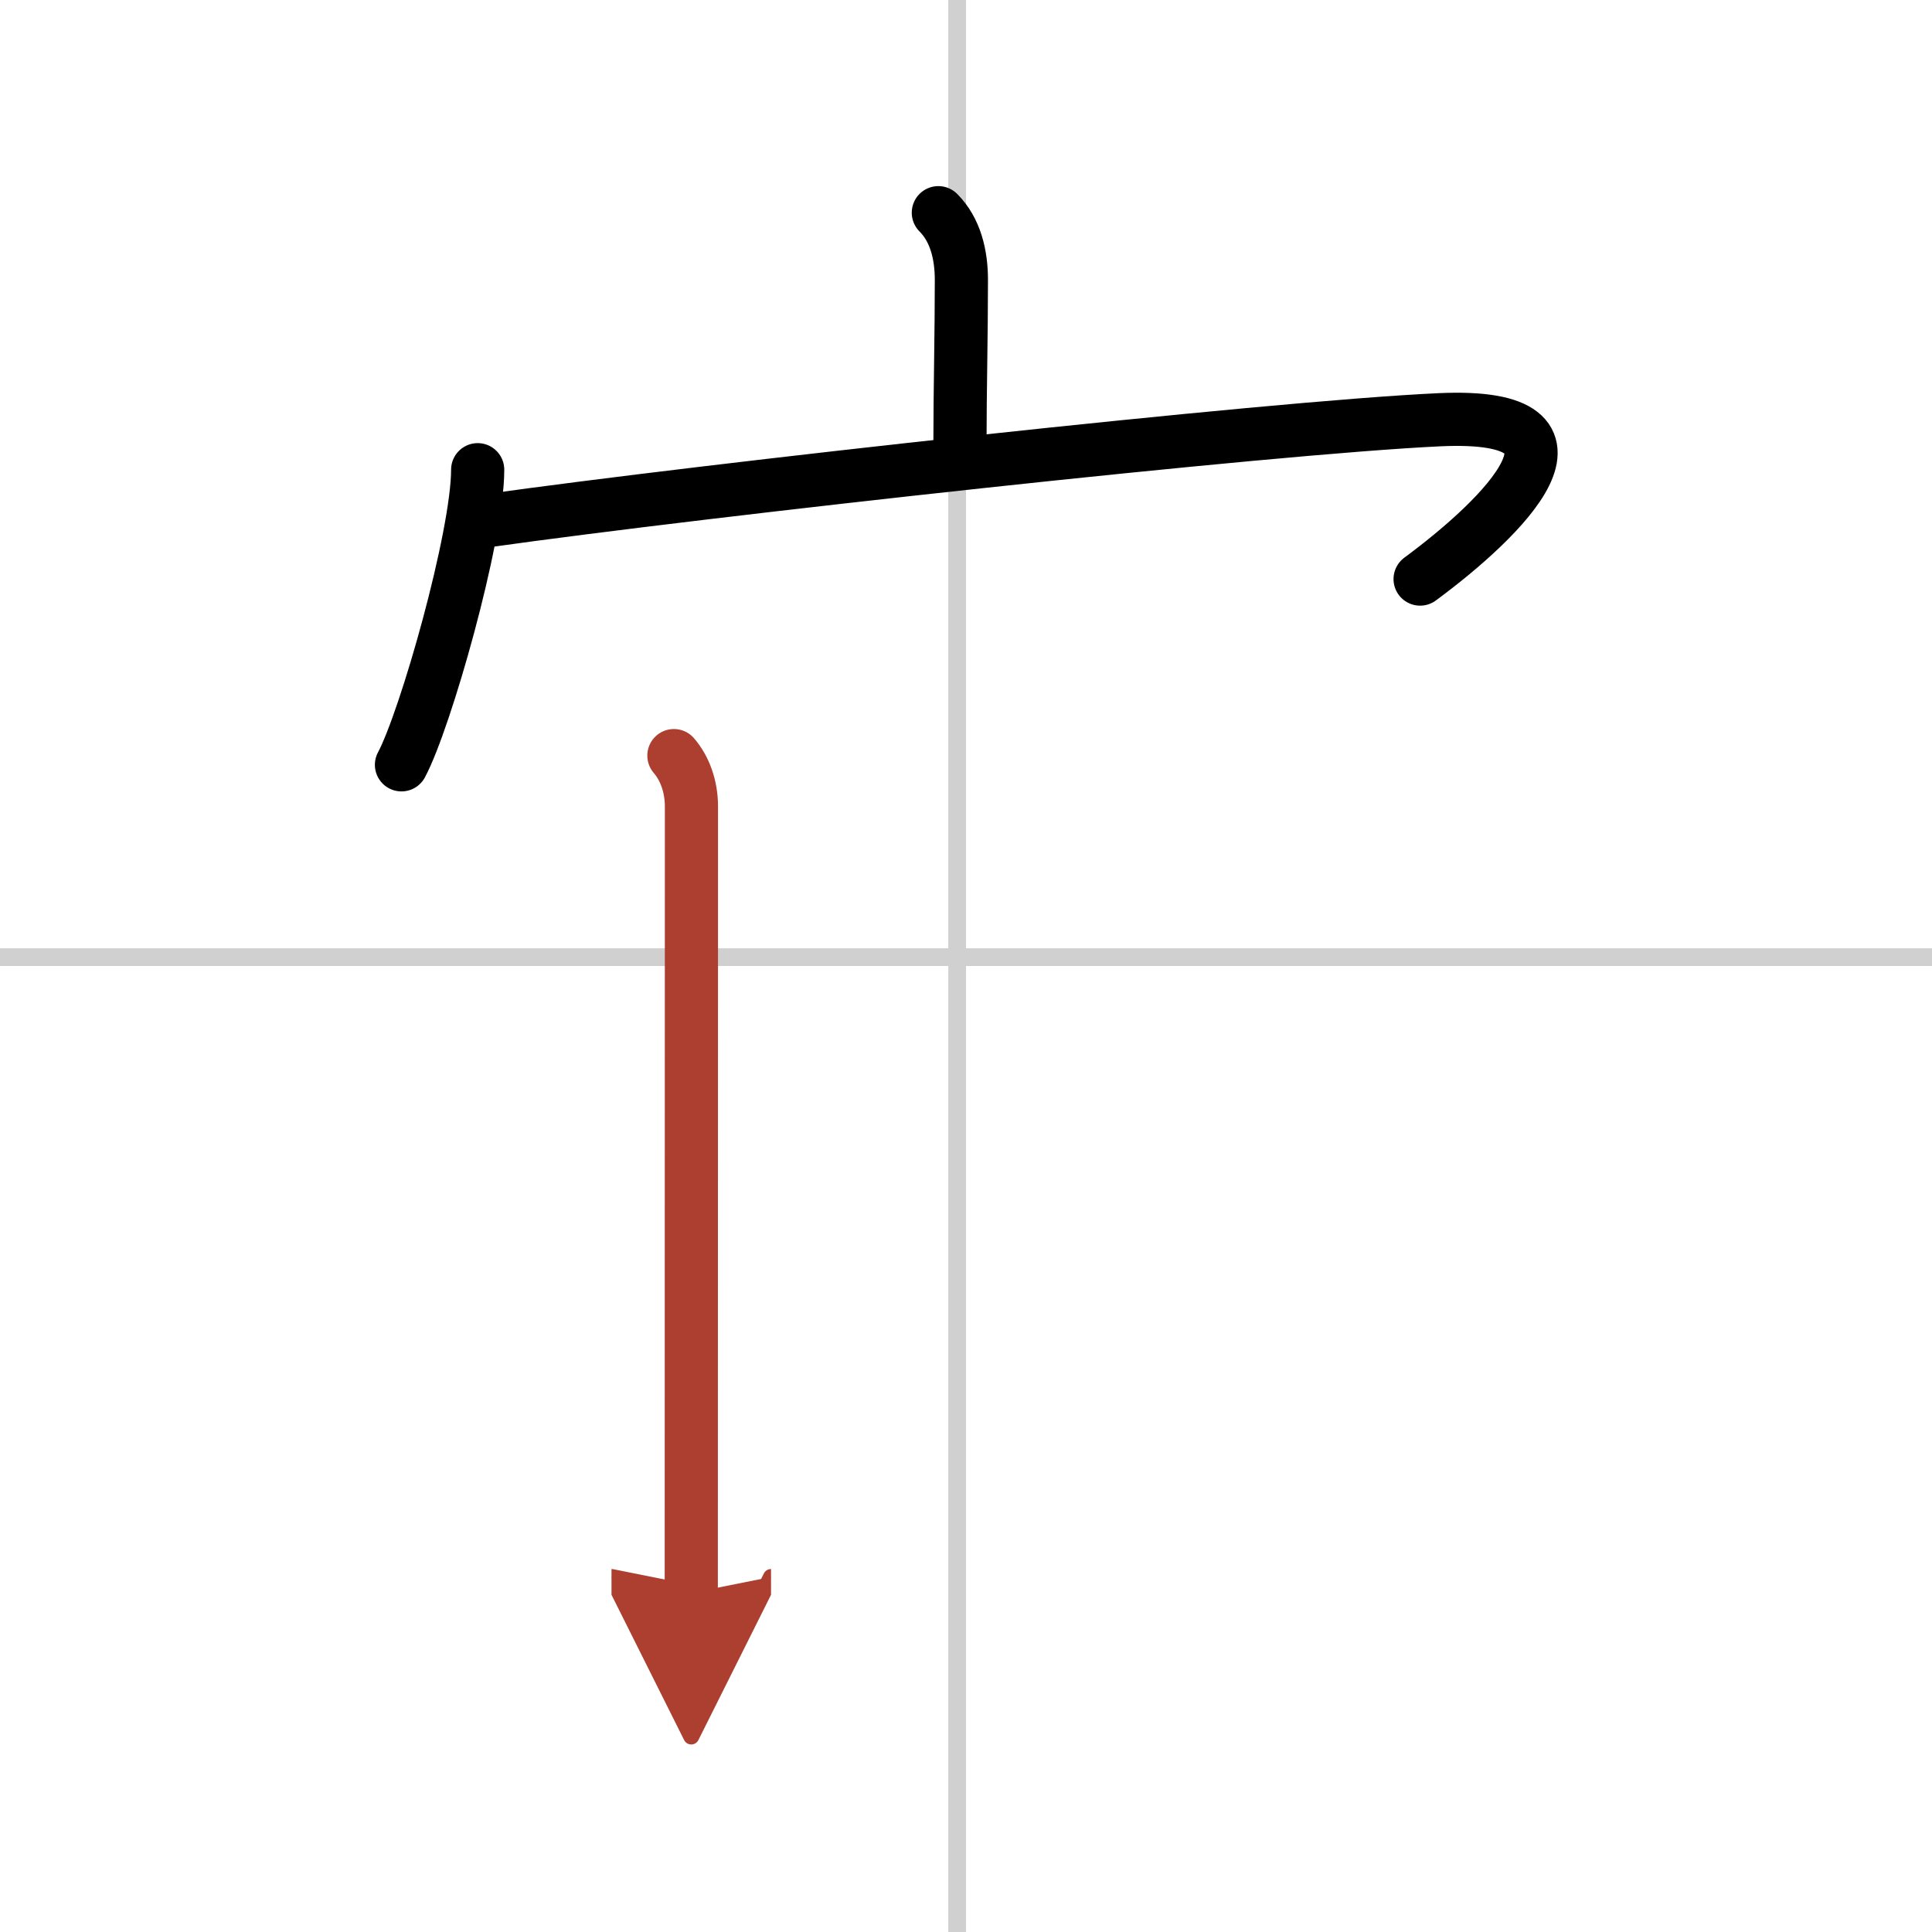 <svg width="400" height="400" viewBox="0 0 109 109" xmlns="http://www.w3.org/2000/svg"><defs><marker id="a" markerWidth="4" orient="auto" refX="1" refY="5" viewBox="0 0 10 10"><polyline points="0 0 10 5 0 10 1 5" fill="#ad3f31" stroke="#ad3f31"/></marker></defs><g fill="none" stroke="#000" stroke-linecap="round" stroke-linejoin="round" stroke-width="3"><rect width="100%" height="100%" fill="#fff" stroke="#fff"/><line x1="54" x2="54" y2="109" stroke="#d0d0d0" stroke-width="1"/><line x2="109" y1="54" y2="54" stroke="#d0d0d0" stroke-width="1"/><path d="m52.94 12c0.97 0.97 1.3 2.38 1.3 3.79 0 3.15-0.08 6.25-0.08 9.12"/><path d="m26.95 26.5c0 3.77-2.95 14.13-4.3 16.65"/><path d="m27.4 29.39c12.48-1.76 44.1-5.26 53.83-5.71 9.73-0.44 3.52 5.57-1.11 8.99"/><path d="m38.02 42.63c0.62 0.72 0.99 1.74 0.99 2.88 0 0.73-0.01 40.98-0.01 44.36" marker-end="url(#a)" stroke="#ad3f31"/></g></svg>

